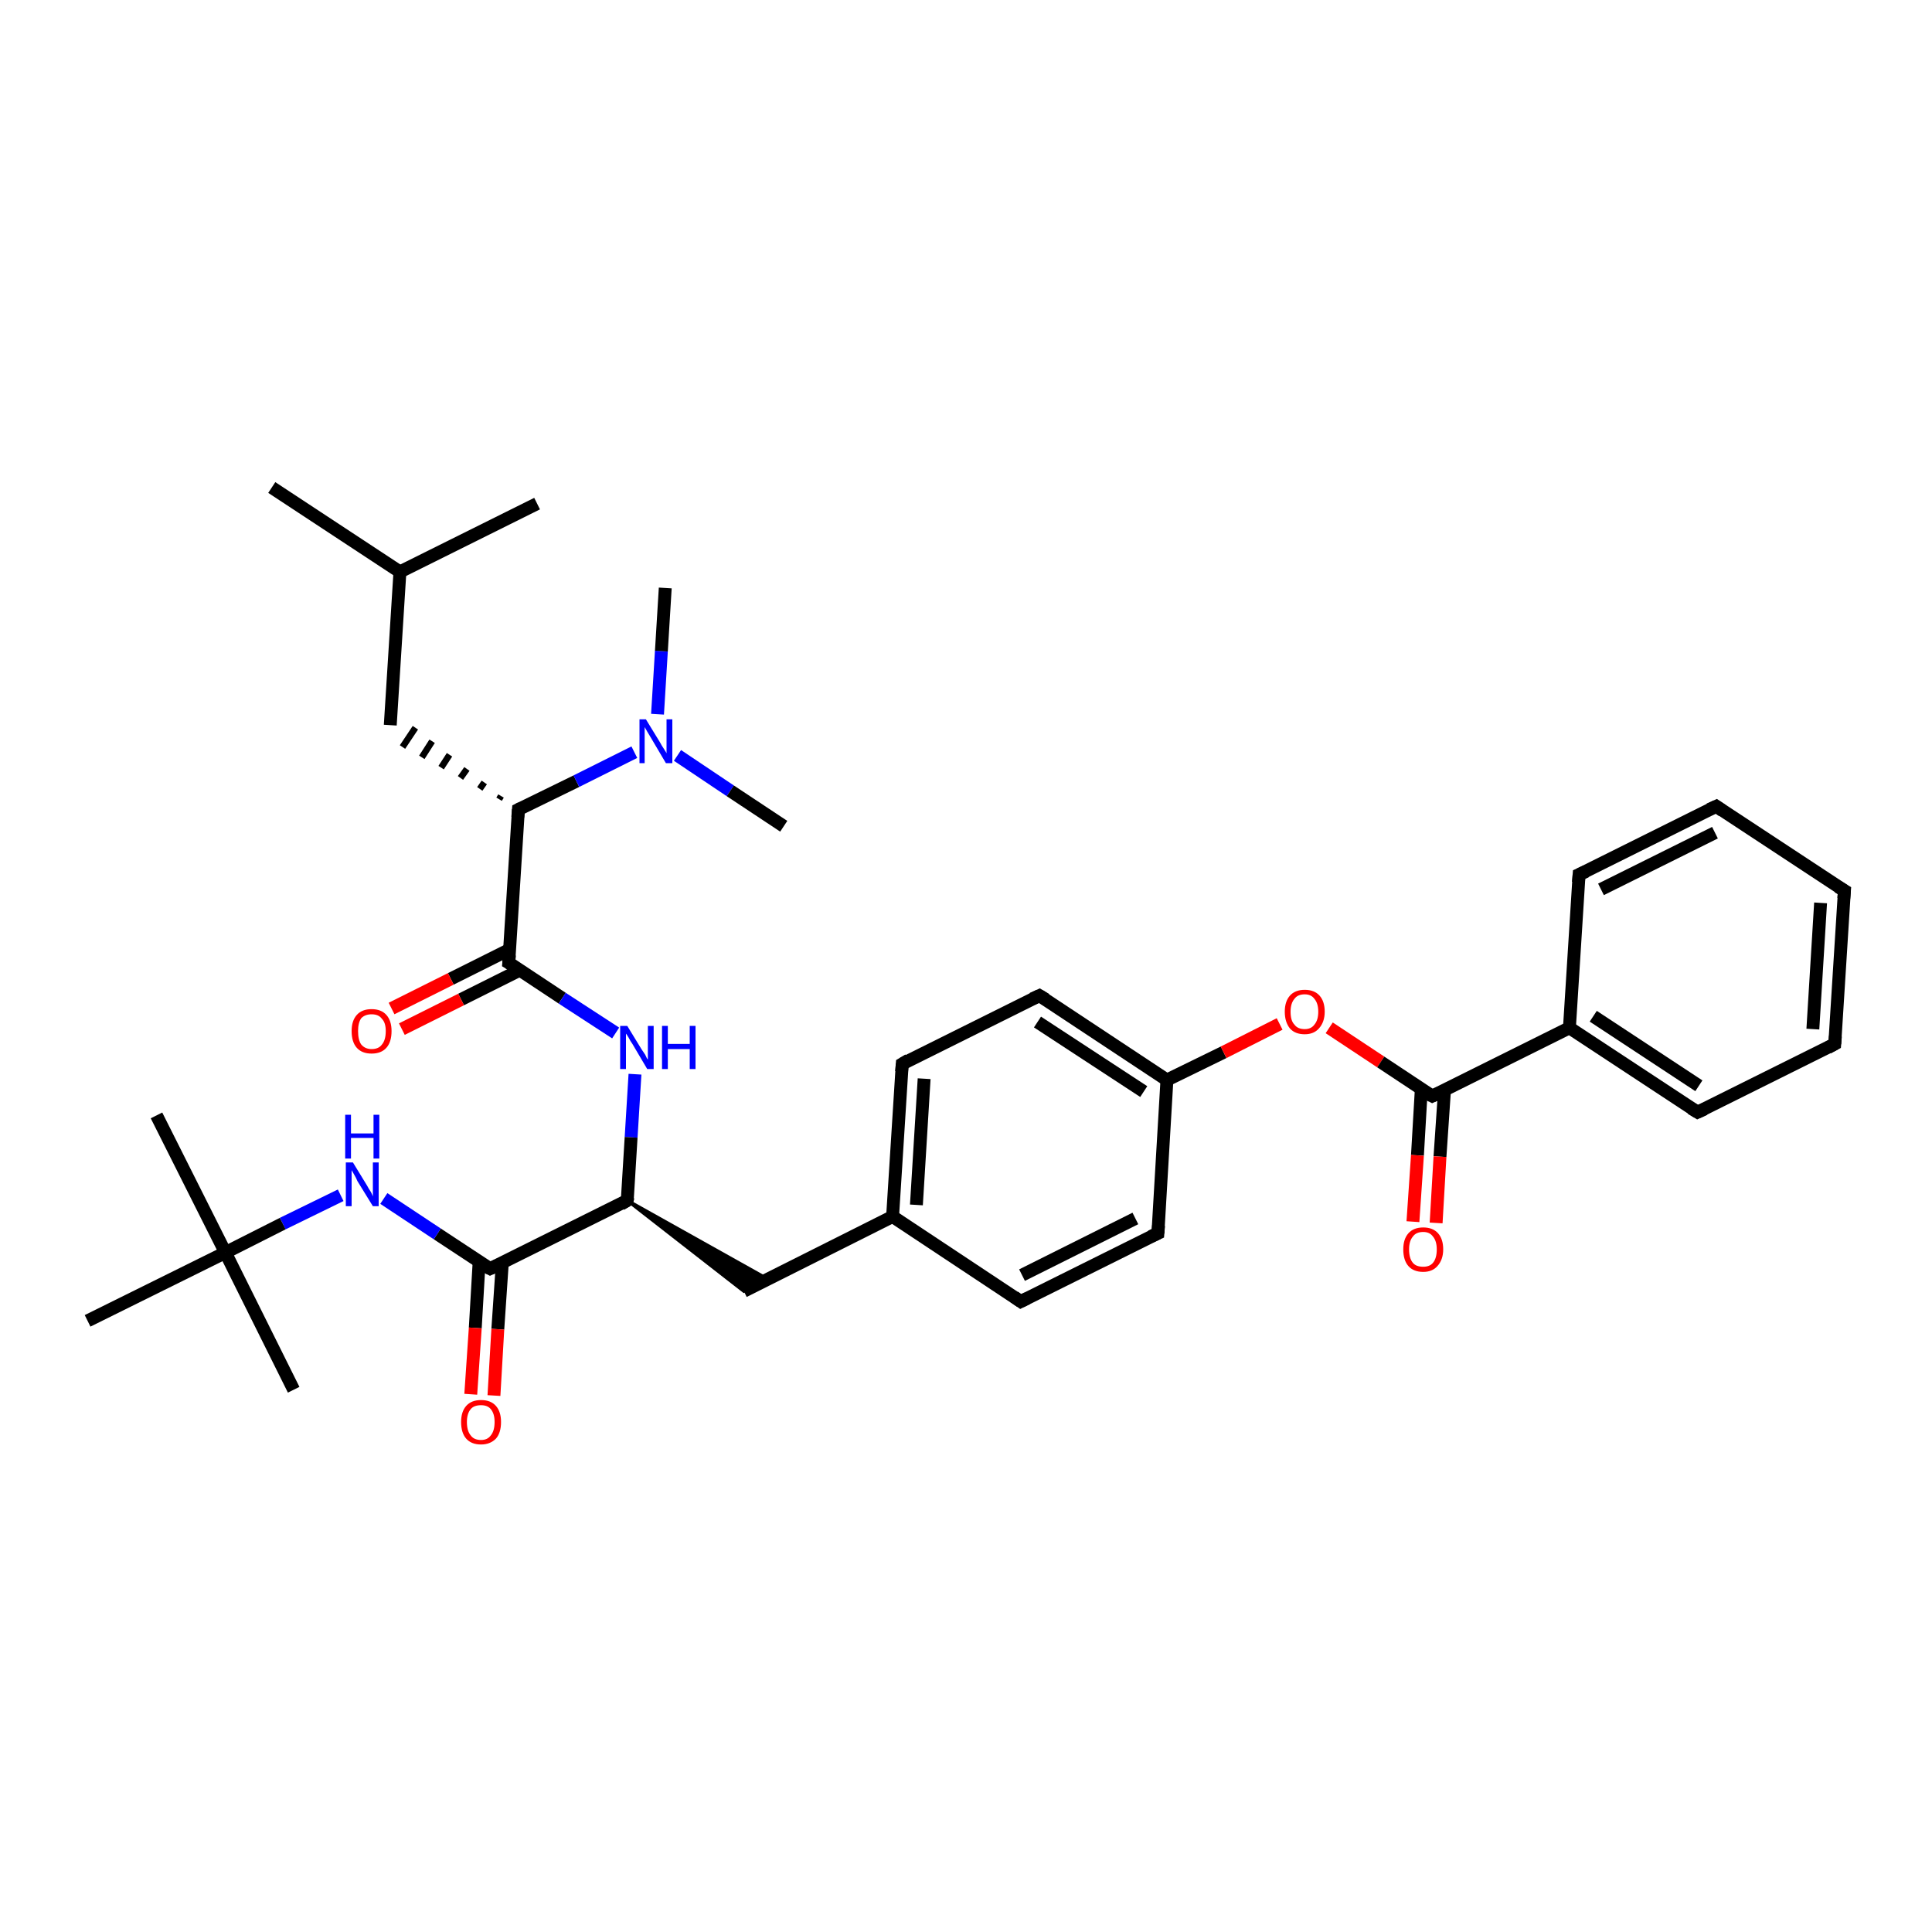 <?xml version='1.0' encoding='iso-8859-1'?>
<svg version='1.1' baseProfile='full'
              xmlns='http://www.w3.org/2000/svg'
                      xmlns:rdkit='http://www.rdkit.org/xml'
                      xmlns:xlink='http://www.w3.org/1999/xlink'
                  xml:space='preserve'
width='300px' height='300px' viewBox='0 0 300 300'>
<!-- END OF HEADER -->
<rect style='opacity:1.0;fill:#FFFFFF;stroke:none' width='300.0' height='300.0' x='0.0' y='0.0'> </rect>
<path class='bond-0 atom-0 atom-1' d='M 42.2,75.7 L 62.1,88.8' style='fill:none;fill-rule:evenodd;stroke:#000000;stroke-width:2.0px;stroke-linecap:butt;stroke-linejoin:miter;stroke-opacity:1' />
<path class='bond-1 atom-1 atom-2' d='M 62.1,88.8 L 83.4,78.2' style='fill:none;fill-rule:evenodd;stroke:#000000;stroke-width:2.0px;stroke-linecap:butt;stroke-linejoin:miter;stroke-opacity:1' />
<path class='bond-2 atom-1 atom-3' d='M 62.1,88.8 L 60.6,112.6' style='fill:none;fill-rule:evenodd;stroke:#000000;stroke-width:2.0px;stroke-linecap:butt;stroke-linejoin:miter;stroke-opacity:1' />
<path class='bond-3 atom-4 atom-3' d='M 77.8,123.6 L 77.5,124.1' style='fill:none;fill-rule:evenodd;stroke:#000000;stroke-width:1.0px;stroke-linecap:butt;stroke-linejoin:miter;stroke-opacity:1' />
<path class='bond-3 atom-4 atom-3' d='M 75.2,121.5 L 74.5,122.5' style='fill:none;fill-rule:evenodd;stroke:#000000;stroke-width:1.0px;stroke-linecap:butt;stroke-linejoin:miter;stroke-opacity:1' />
<path class='bond-3 atom-4 atom-3' d='M 72.5,119.4 L 71.5,120.8' style='fill:none;fill-rule:evenodd;stroke:#000000;stroke-width:1.0px;stroke-linecap:butt;stroke-linejoin:miter;stroke-opacity:1' />
<path class='bond-3 atom-4 atom-3' d='M 69.8,117.2 L 68.5,119.2' style='fill:none;fill-rule:evenodd;stroke:#000000;stroke-width:1.0px;stroke-linecap:butt;stroke-linejoin:miter;stroke-opacity:1' />
<path class='bond-3 atom-4 atom-3' d='M 67.1,115.1 L 65.5,117.6' style='fill:none;fill-rule:evenodd;stroke:#000000;stroke-width:1.0px;stroke-linecap:butt;stroke-linejoin:miter;stroke-opacity:1' />
<path class='bond-3 atom-4 atom-3' d='M 64.5,113.0 L 62.5,116.0' style='fill:none;fill-rule:evenodd;stroke:#000000;stroke-width:1.0px;stroke-linecap:butt;stroke-linejoin:miter;stroke-opacity:1' />
<path class='bond-4 atom-4 atom-5' d='M 80.5,125.7 L 89.5,121.3' style='fill:none;fill-rule:evenodd;stroke:#000000;stroke-width:2.0px;stroke-linecap:butt;stroke-linejoin:miter;stroke-opacity:1' />
<path class='bond-4 atom-4 atom-5' d='M 89.5,121.3 L 98.5,116.8' style='fill:none;fill-rule:evenodd;stroke:#0000FF;stroke-width:2.0px;stroke-linecap:butt;stroke-linejoin:miter;stroke-opacity:1' />
<path class='bond-5 atom-5 atom-6' d='M 102.1,110.9 L 102.7,101.1' style='fill:none;fill-rule:evenodd;stroke:#0000FF;stroke-width:2.0px;stroke-linecap:butt;stroke-linejoin:miter;stroke-opacity:1' />
<path class='bond-5 atom-5 atom-6' d='M 102.7,101.1 L 103.3,91.3' style='fill:none;fill-rule:evenodd;stroke:#000000;stroke-width:2.0px;stroke-linecap:butt;stroke-linejoin:miter;stroke-opacity:1' />
<path class='bond-6 atom-5 atom-7' d='M 105.2,117.3 L 113.4,122.8' style='fill:none;fill-rule:evenodd;stroke:#0000FF;stroke-width:2.0px;stroke-linecap:butt;stroke-linejoin:miter;stroke-opacity:1' />
<path class='bond-6 atom-5 atom-7' d='M 113.4,122.8 L 121.7,128.3' style='fill:none;fill-rule:evenodd;stroke:#000000;stroke-width:2.0px;stroke-linecap:butt;stroke-linejoin:miter;stroke-opacity:1' />
<path class='bond-7 atom-4 atom-8' d='M 80.5,125.7 L 79.0,149.5' style='fill:none;fill-rule:evenodd;stroke:#000000;stroke-width:2.0px;stroke-linecap:butt;stroke-linejoin:miter;stroke-opacity:1' />
<path class='bond-8 atom-8 atom-9' d='M 79.2,147.4 L 70.0,152.0' style='fill:none;fill-rule:evenodd;stroke:#000000;stroke-width:2.0px;stroke-linecap:butt;stroke-linejoin:miter;stroke-opacity:1' />
<path class='bond-8 atom-8 atom-9' d='M 70.0,152.0 L 60.8,156.6' style='fill:none;fill-rule:evenodd;stroke:#FF0000;stroke-width:2.0px;stroke-linecap:butt;stroke-linejoin:miter;stroke-opacity:1' />
<path class='bond-8 atom-8 atom-9' d='M 80.8,150.6 L 71.6,155.2' style='fill:none;fill-rule:evenodd;stroke:#000000;stroke-width:2.0px;stroke-linecap:butt;stroke-linejoin:miter;stroke-opacity:1' />
<path class='bond-8 atom-8 atom-9' d='M 71.6,155.2 L 62.4,159.8' style='fill:none;fill-rule:evenodd;stroke:#FF0000;stroke-width:2.0px;stroke-linecap:butt;stroke-linejoin:miter;stroke-opacity:1' />
<path class='bond-9 atom-8 atom-10' d='M 79.0,149.5 L 87.3,155.0' style='fill:none;fill-rule:evenodd;stroke:#000000;stroke-width:2.0px;stroke-linecap:butt;stroke-linejoin:miter;stroke-opacity:1' />
<path class='bond-9 atom-8 atom-10' d='M 87.3,155.0 L 95.6,160.4' style='fill:none;fill-rule:evenodd;stroke:#0000FF;stroke-width:2.0px;stroke-linecap:butt;stroke-linejoin:miter;stroke-opacity:1' />
<path class='bond-10 atom-10 atom-11' d='M 98.6,166.8 L 98.0,176.6' style='fill:none;fill-rule:evenodd;stroke:#0000FF;stroke-width:2.0px;stroke-linecap:butt;stroke-linejoin:miter;stroke-opacity:1' />
<path class='bond-10 atom-10 atom-11' d='M 98.0,176.6 L 97.4,186.4' style='fill:none;fill-rule:evenodd;stroke:#000000;stroke-width:2.0px;stroke-linecap:butt;stroke-linejoin:miter;stroke-opacity:1' />
<path class='bond-11 atom-11 atom-12' d='M 97.4,186.4 L 119.2,198.6 L 115.5,200.5 Z' style='fill:#000000;fill-rule:evenodd;fill-opacity:1;stroke:#000000;stroke-width:0.5px;stroke-linecap:butt;stroke-linejoin:miter;stroke-opacity:1;' />
<path class='bond-12 atom-12 atom-13' d='M 115.5,200.5 L 138.6,188.9' style='fill:none;fill-rule:evenodd;stroke:#000000;stroke-width:2.0px;stroke-linecap:butt;stroke-linejoin:miter;stroke-opacity:1' />
<path class='bond-13 atom-13 atom-14' d='M 138.6,188.9 L 140.1,165.2' style='fill:none;fill-rule:evenodd;stroke:#000000;stroke-width:2.0px;stroke-linecap:butt;stroke-linejoin:miter;stroke-opacity:1' />
<path class='bond-13 atom-13 atom-14' d='M 142.3,187.1 L 143.5,167.5' style='fill:none;fill-rule:evenodd;stroke:#000000;stroke-width:2.0px;stroke-linecap:butt;stroke-linejoin:miter;stroke-opacity:1' />
<path class='bond-14 atom-14 atom-15' d='M 140.1,165.2 L 161.4,154.6' style='fill:none;fill-rule:evenodd;stroke:#000000;stroke-width:2.0px;stroke-linecap:butt;stroke-linejoin:miter;stroke-opacity:1' />
<path class='bond-15 atom-15 atom-16' d='M 161.4,154.6 L 181.2,167.7' style='fill:none;fill-rule:evenodd;stroke:#000000;stroke-width:2.0px;stroke-linecap:butt;stroke-linejoin:miter;stroke-opacity:1' />
<path class='bond-15 atom-15 atom-16' d='M 161.1,158.7 L 177.6,169.5' style='fill:none;fill-rule:evenodd;stroke:#000000;stroke-width:2.0px;stroke-linecap:butt;stroke-linejoin:miter;stroke-opacity:1' />
<path class='bond-16 atom-16 atom-17' d='M 181.2,167.7 L 190.0,163.4' style='fill:none;fill-rule:evenodd;stroke:#000000;stroke-width:2.0px;stroke-linecap:butt;stroke-linejoin:miter;stroke-opacity:1' />
<path class='bond-16 atom-16 atom-17' d='M 190.0,163.4 L 198.7,159.0' style='fill:none;fill-rule:evenodd;stroke:#FF0000;stroke-width:2.0px;stroke-linecap:butt;stroke-linejoin:miter;stroke-opacity:1' />
<path class='bond-17 atom-17 atom-18' d='M 206.4,159.6 L 214.4,164.9' style='fill:none;fill-rule:evenodd;stroke:#FF0000;stroke-width:2.0px;stroke-linecap:butt;stroke-linejoin:miter;stroke-opacity:1' />
<path class='bond-17 atom-17 atom-18' d='M 214.4,164.9 L 222.4,170.2' style='fill:none;fill-rule:evenodd;stroke:#000000;stroke-width:2.0px;stroke-linecap:butt;stroke-linejoin:miter;stroke-opacity:1' />
<path class='bond-18 atom-18 atom-19' d='M 220.7,169.1 L 220.1,179.4' style='fill:none;fill-rule:evenodd;stroke:#000000;stroke-width:2.0px;stroke-linecap:butt;stroke-linejoin:miter;stroke-opacity:1' />
<path class='bond-18 atom-18 atom-19' d='M 220.1,179.4 L 219.4,189.7' style='fill:none;fill-rule:evenodd;stroke:#FF0000;stroke-width:2.0px;stroke-linecap:butt;stroke-linejoin:miter;stroke-opacity:1' />
<path class='bond-18 atom-18 atom-19' d='M 224.3,169.3 L 223.6,179.6' style='fill:none;fill-rule:evenodd;stroke:#000000;stroke-width:2.0px;stroke-linecap:butt;stroke-linejoin:miter;stroke-opacity:1' />
<path class='bond-18 atom-18 atom-19' d='M 223.6,179.6 L 223.0,189.9' style='fill:none;fill-rule:evenodd;stroke:#FF0000;stroke-width:2.0px;stroke-linecap:butt;stroke-linejoin:miter;stroke-opacity:1' />
<path class='bond-19 atom-18 atom-20' d='M 222.4,170.2 L 243.7,159.6' style='fill:none;fill-rule:evenodd;stroke:#000000;stroke-width:2.0px;stroke-linecap:butt;stroke-linejoin:miter;stroke-opacity:1' />
<path class='bond-20 atom-20 atom-21' d='M 243.7,159.6 L 263.6,172.7' style='fill:none;fill-rule:evenodd;stroke:#000000;stroke-width:2.0px;stroke-linecap:butt;stroke-linejoin:miter;stroke-opacity:1' />
<path class='bond-20 atom-20 atom-21' d='M 247.4,157.8 L 263.8,168.6' style='fill:none;fill-rule:evenodd;stroke:#000000;stroke-width:2.0px;stroke-linecap:butt;stroke-linejoin:miter;stroke-opacity:1' />
<path class='bond-21 atom-21 atom-22' d='M 263.6,172.7 L 284.9,162.1' style='fill:none;fill-rule:evenodd;stroke:#000000;stroke-width:2.0px;stroke-linecap:butt;stroke-linejoin:miter;stroke-opacity:1' />
<path class='bond-22 atom-22 atom-23' d='M 284.9,162.1 L 286.4,138.3' style='fill:none;fill-rule:evenodd;stroke:#000000;stroke-width:2.0px;stroke-linecap:butt;stroke-linejoin:miter;stroke-opacity:1' />
<path class='bond-22 atom-22 atom-23' d='M 281.5,159.8 L 282.7,140.2' style='fill:none;fill-rule:evenodd;stroke:#000000;stroke-width:2.0px;stroke-linecap:butt;stroke-linejoin:miter;stroke-opacity:1' />
<path class='bond-23 atom-23 atom-24' d='M 286.4,138.3 L 266.5,125.2' style='fill:none;fill-rule:evenodd;stroke:#000000;stroke-width:2.0px;stroke-linecap:butt;stroke-linejoin:miter;stroke-opacity:1' />
<path class='bond-24 atom-24 atom-25' d='M 266.5,125.2 L 245.2,135.8' style='fill:none;fill-rule:evenodd;stroke:#000000;stroke-width:2.0px;stroke-linecap:butt;stroke-linejoin:miter;stroke-opacity:1' />
<path class='bond-24 atom-24 atom-25' d='M 266.3,129.3 L 248.6,138.1' style='fill:none;fill-rule:evenodd;stroke:#000000;stroke-width:2.0px;stroke-linecap:butt;stroke-linejoin:miter;stroke-opacity:1' />
<path class='bond-25 atom-16 atom-26' d='M 181.2,167.7 L 179.8,191.5' style='fill:none;fill-rule:evenodd;stroke:#000000;stroke-width:2.0px;stroke-linecap:butt;stroke-linejoin:miter;stroke-opacity:1' />
<path class='bond-26 atom-26 atom-27' d='M 179.8,191.5 L 158.5,202.1' style='fill:none;fill-rule:evenodd;stroke:#000000;stroke-width:2.0px;stroke-linecap:butt;stroke-linejoin:miter;stroke-opacity:1' />
<path class='bond-26 atom-26 atom-27' d='M 176.3,189.2 L 158.7,198.0' style='fill:none;fill-rule:evenodd;stroke:#000000;stroke-width:2.0px;stroke-linecap:butt;stroke-linejoin:miter;stroke-opacity:1' />
<path class='bond-27 atom-11 atom-28' d='M 97.4,186.4 L 76.1,197.0' style='fill:none;fill-rule:evenodd;stroke:#000000;stroke-width:2.0px;stroke-linecap:butt;stroke-linejoin:miter;stroke-opacity:1' />
<path class='bond-28 atom-28 atom-29' d='M 74.4,195.9 L 73.8,206.2' style='fill:none;fill-rule:evenodd;stroke:#000000;stroke-width:2.0px;stroke-linecap:butt;stroke-linejoin:miter;stroke-opacity:1' />
<path class='bond-28 atom-28 atom-29' d='M 73.8,206.2 L 73.1,216.5' style='fill:none;fill-rule:evenodd;stroke:#FF0000;stroke-width:2.0px;stroke-linecap:butt;stroke-linejoin:miter;stroke-opacity:1' />
<path class='bond-28 atom-28 atom-29' d='M 78.0,196.1 L 77.3,206.4' style='fill:none;fill-rule:evenodd;stroke:#000000;stroke-width:2.0px;stroke-linecap:butt;stroke-linejoin:miter;stroke-opacity:1' />
<path class='bond-28 atom-28 atom-29' d='M 77.3,206.4 L 76.7,216.7' style='fill:none;fill-rule:evenodd;stroke:#FF0000;stroke-width:2.0px;stroke-linecap:butt;stroke-linejoin:miter;stroke-opacity:1' />
<path class='bond-29 atom-28 atom-30' d='M 76.1,197.0 L 67.9,191.6' style='fill:none;fill-rule:evenodd;stroke:#000000;stroke-width:2.0px;stroke-linecap:butt;stroke-linejoin:miter;stroke-opacity:1' />
<path class='bond-29 atom-28 atom-30' d='M 67.9,191.6 L 59.6,186.1' style='fill:none;fill-rule:evenodd;stroke:#0000FF;stroke-width:2.0px;stroke-linecap:butt;stroke-linejoin:miter;stroke-opacity:1' />
<path class='bond-30 atom-30 atom-31' d='M 52.9,185.6 L 43.9,190.0' style='fill:none;fill-rule:evenodd;stroke:#0000FF;stroke-width:2.0px;stroke-linecap:butt;stroke-linejoin:miter;stroke-opacity:1' />
<path class='bond-30 atom-30 atom-31' d='M 43.9,190.0 L 35.0,194.5' style='fill:none;fill-rule:evenodd;stroke:#000000;stroke-width:2.0px;stroke-linecap:butt;stroke-linejoin:miter;stroke-opacity:1' />
<path class='bond-31 atom-31 atom-32' d='M 35.0,194.5 L 24.3,173.2' style='fill:none;fill-rule:evenodd;stroke:#000000;stroke-width:2.0px;stroke-linecap:butt;stroke-linejoin:miter;stroke-opacity:1' />
<path class='bond-32 atom-31 atom-33' d='M 35.0,194.5 L 45.6,215.8' style='fill:none;fill-rule:evenodd;stroke:#000000;stroke-width:2.0px;stroke-linecap:butt;stroke-linejoin:miter;stroke-opacity:1' />
<path class='bond-33 atom-31 atom-34' d='M 35.0,194.5 L 13.6,205.1' style='fill:none;fill-rule:evenodd;stroke:#000000;stroke-width:2.0px;stroke-linecap:butt;stroke-linejoin:miter;stroke-opacity:1' />
<path class='bond-34 atom-27 atom-13' d='M 158.5,202.1 L 138.6,188.9' style='fill:none;fill-rule:evenodd;stroke:#000000;stroke-width:2.0px;stroke-linecap:butt;stroke-linejoin:miter;stroke-opacity:1' />
<path class='bond-35 atom-25 atom-20' d='M 245.2,135.8 L 243.7,159.6' style='fill:none;fill-rule:evenodd;stroke:#000000;stroke-width:2.0px;stroke-linecap:butt;stroke-linejoin:miter;stroke-opacity:1' />
<path d='M 80.9,125.5 L 80.5,125.7 L 80.4,126.9' style='fill:none;stroke:#000000;stroke-width:2.0px;stroke-linecap:butt;stroke-linejoin:miter;stroke-opacity:1;' />
<path d='M 79.1,148.3 L 79.0,149.5 L 79.5,149.8' style='fill:none;stroke:#000000;stroke-width:2.0px;stroke-linecap:butt;stroke-linejoin:miter;stroke-opacity:1;' />
<path d='M 97.5,185.9 L 97.4,186.4 L 96.4,187.0' style='fill:none;stroke:#000000;stroke-width:2.0px;stroke-linecap:butt;stroke-linejoin:miter;stroke-opacity:1;' />
<path d='M 140.0,166.4 L 140.1,165.2 L 141.1,164.6' style='fill:none;stroke:#000000;stroke-width:2.0px;stroke-linecap:butt;stroke-linejoin:miter;stroke-opacity:1;' />
<path d='M 160.3,155.1 L 161.4,154.6 L 162.4,155.2' style='fill:none;stroke:#000000;stroke-width:2.0px;stroke-linecap:butt;stroke-linejoin:miter;stroke-opacity:1;' />
<path d='M 222.0,170.0 L 222.4,170.2 L 223.5,169.7' style='fill:none;stroke:#000000;stroke-width:2.0px;stroke-linecap:butt;stroke-linejoin:miter;stroke-opacity:1;' />
<path d='M 262.6,172.1 L 263.6,172.7 L 264.7,172.2' style='fill:none;stroke:#000000;stroke-width:2.0px;stroke-linecap:butt;stroke-linejoin:miter;stroke-opacity:1;' />
<path d='M 283.8,162.7 L 284.9,162.1 L 285.0,160.9' style='fill:none;stroke:#000000;stroke-width:2.0px;stroke-linecap:butt;stroke-linejoin:miter;stroke-opacity:1;' />
<path d='M 286.3,139.5 L 286.4,138.3 L 285.4,137.7' style='fill:none;stroke:#000000;stroke-width:2.0px;stroke-linecap:butt;stroke-linejoin:miter;stroke-opacity:1;' />
<path d='M 267.5,125.9 L 266.5,125.2 L 265.4,125.7' style='fill:none;stroke:#000000;stroke-width:2.0px;stroke-linecap:butt;stroke-linejoin:miter;stroke-opacity:1;' />
<path d='M 246.3,135.3 L 245.2,135.8 L 245.1,137.0' style='fill:none;stroke:#000000;stroke-width:2.0px;stroke-linecap:butt;stroke-linejoin:miter;stroke-opacity:1;' />
<path d='M 179.9,190.3 L 179.8,191.5 L 178.7,192.0' style='fill:none;stroke:#000000;stroke-width:2.0px;stroke-linecap:butt;stroke-linejoin:miter;stroke-opacity:1;' />
<path d='M 159.5,201.6 L 158.5,202.1 L 157.5,201.4' style='fill:none;stroke:#000000;stroke-width:2.0px;stroke-linecap:butt;stroke-linejoin:miter;stroke-opacity:1;' />
<path d='M 77.2,196.5 L 76.1,197.0 L 75.7,196.8' style='fill:none;stroke:#000000;stroke-width:2.0px;stroke-linecap:butt;stroke-linejoin:miter;stroke-opacity:1;' />
<path class='atom-5' d='M 100.3 111.7
L 102.5 115.3
Q 102.7 115.7, 103.1 116.3
Q 103.5 116.9, 103.5 117.0
L 103.5 111.7
L 104.4 111.7
L 104.4 118.5
L 103.4 118.5
L 101.1 114.6
Q 100.8 114.1, 100.5 113.6
Q 100.2 113.1, 100.1 112.9
L 100.1 118.5
L 99.3 118.5
L 99.3 111.7
L 100.3 111.7
' fill='#0000FF'/>
<path class='atom-9' d='M 54.6 160.1
Q 54.6 158.5, 55.4 157.6
Q 56.2 156.7, 57.7 156.7
Q 59.2 156.7, 60.0 157.6
Q 60.8 158.5, 60.8 160.1
Q 60.8 161.8, 60.0 162.7
Q 59.2 163.6, 57.7 163.6
Q 56.2 163.6, 55.4 162.7
Q 54.6 161.8, 54.6 160.1
M 57.7 162.9
Q 58.8 162.9, 59.3 162.2
Q 59.9 161.5, 59.9 160.1
Q 59.9 158.8, 59.3 158.2
Q 58.8 157.5, 57.7 157.5
Q 56.7 157.5, 56.1 158.1
Q 55.6 158.8, 55.6 160.1
Q 55.6 161.5, 56.1 162.2
Q 56.7 162.9, 57.7 162.9
' fill='#FF0000'/>
<path class='atom-10' d='M 97.4 159.3
L 99.6 162.9
Q 99.8 163.2, 100.2 163.8
Q 100.5 164.5, 100.6 164.5
L 100.6 159.3
L 101.5 159.3
L 101.5 166.0
L 100.5 166.0
L 98.2 162.1
Q 97.9 161.7, 97.6 161.1
Q 97.3 160.6, 97.2 160.5
L 97.2 166.0
L 96.3 166.0
L 96.3 159.3
L 97.4 159.3
' fill='#0000FF'/>
<path class='atom-10' d='M 102.8 159.3
L 103.7 159.3
L 103.7 162.1
L 107.1 162.1
L 107.1 159.3
L 108.0 159.3
L 108.0 166.0
L 107.1 166.0
L 107.1 162.9
L 103.7 162.9
L 103.7 166.0
L 102.8 166.0
L 102.8 159.3
' fill='#0000FF'/>
<path class='atom-17' d='M 199.5 157.1
Q 199.5 155.5, 200.3 154.6
Q 201.1 153.7, 202.6 153.7
Q 204.1 153.7, 204.9 154.6
Q 205.7 155.5, 205.7 157.1
Q 205.7 158.7, 204.8 159.7
Q 204.0 160.6, 202.6 160.6
Q 201.1 160.6, 200.3 159.7
Q 199.5 158.7, 199.5 157.1
M 202.6 159.8
Q 203.6 159.8, 204.1 159.1
Q 204.7 158.4, 204.7 157.1
Q 204.7 155.8, 204.1 155.1
Q 203.6 154.4, 202.6 154.4
Q 201.5 154.4, 201.0 155.1
Q 200.4 155.8, 200.4 157.1
Q 200.4 158.5, 201.0 159.1
Q 201.5 159.8, 202.6 159.8
' fill='#FF0000'/>
<path class='atom-19' d='M 217.9 194.0
Q 217.9 192.4, 218.7 191.5
Q 219.5 190.6, 221.0 190.6
Q 222.5 190.6, 223.3 191.5
Q 224.1 192.4, 224.1 194.0
Q 224.1 195.6, 223.2 196.6
Q 222.4 197.5, 221.0 197.5
Q 219.5 197.5, 218.7 196.6
Q 217.9 195.7, 217.9 194.0
M 221.0 196.7
Q 222.0 196.7, 222.5 196.1
Q 223.1 195.4, 223.1 194.0
Q 223.1 192.7, 222.5 192.0
Q 222.0 191.3, 221.0 191.3
Q 219.9 191.3, 219.4 192.0
Q 218.8 192.7, 218.8 194.0
Q 218.8 195.4, 219.4 196.1
Q 219.9 196.7, 221.0 196.7
' fill='#FF0000'/>
<path class='atom-29' d='M 71.6 220.8
Q 71.6 219.2, 72.4 218.3
Q 73.2 217.4, 74.7 217.4
Q 76.2 217.4, 77.0 218.3
Q 77.8 219.2, 77.8 220.8
Q 77.8 222.5, 77.0 223.4
Q 76.1 224.3, 74.7 224.3
Q 73.2 224.3, 72.4 223.4
Q 71.6 222.5, 71.6 220.8
M 74.7 223.6
Q 75.7 223.6, 76.2 222.9
Q 76.8 222.2, 76.8 220.8
Q 76.8 219.5, 76.2 218.8
Q 75.7 218.2, 74.7 218.2
Q 73.6 218.2, 73.1 218.8
Q 72.5 219.5, 72.5 220.8
Q 72.5 222.2, 73.1 222.9
Q 73.6 223.6, 74.7 223.6
' fill='#FF0000'/>
<path class='atom-30' d='M 54.8 180.5
L 57.0 184.1
Q 57.2 184.5, 57.6 185.1
Q 57.9 185.7, 57.9 185.8
L 57.9 180.5
L 58.8 180.5
L 58.8 187.3
L 57.9 187.3
L 55.5 183.4
Q 55.3 182.9, 55.0 182.4
Q 54.7 181.9, 54.6 181.7
L 54.6 187.3
L 53.7 187.3
L 53.7 180.5
L 54.8 180.5
' fill='#0000FF'/>
<path class='atom-30' d='M 53.6 173.1
L 54.5 173.1
L 54.5 176.0
L 58.0 176.0
L 58.0 173.1
L 58.9 173.1
L 58.9 179.9
L 58.0 179.9
L 58.0 176.7
L 54.5 176.7
L 54.5 179.9
L 53.6 179.9
L 53.6 173.1
' fill='#0000FF'/>
</svg>
